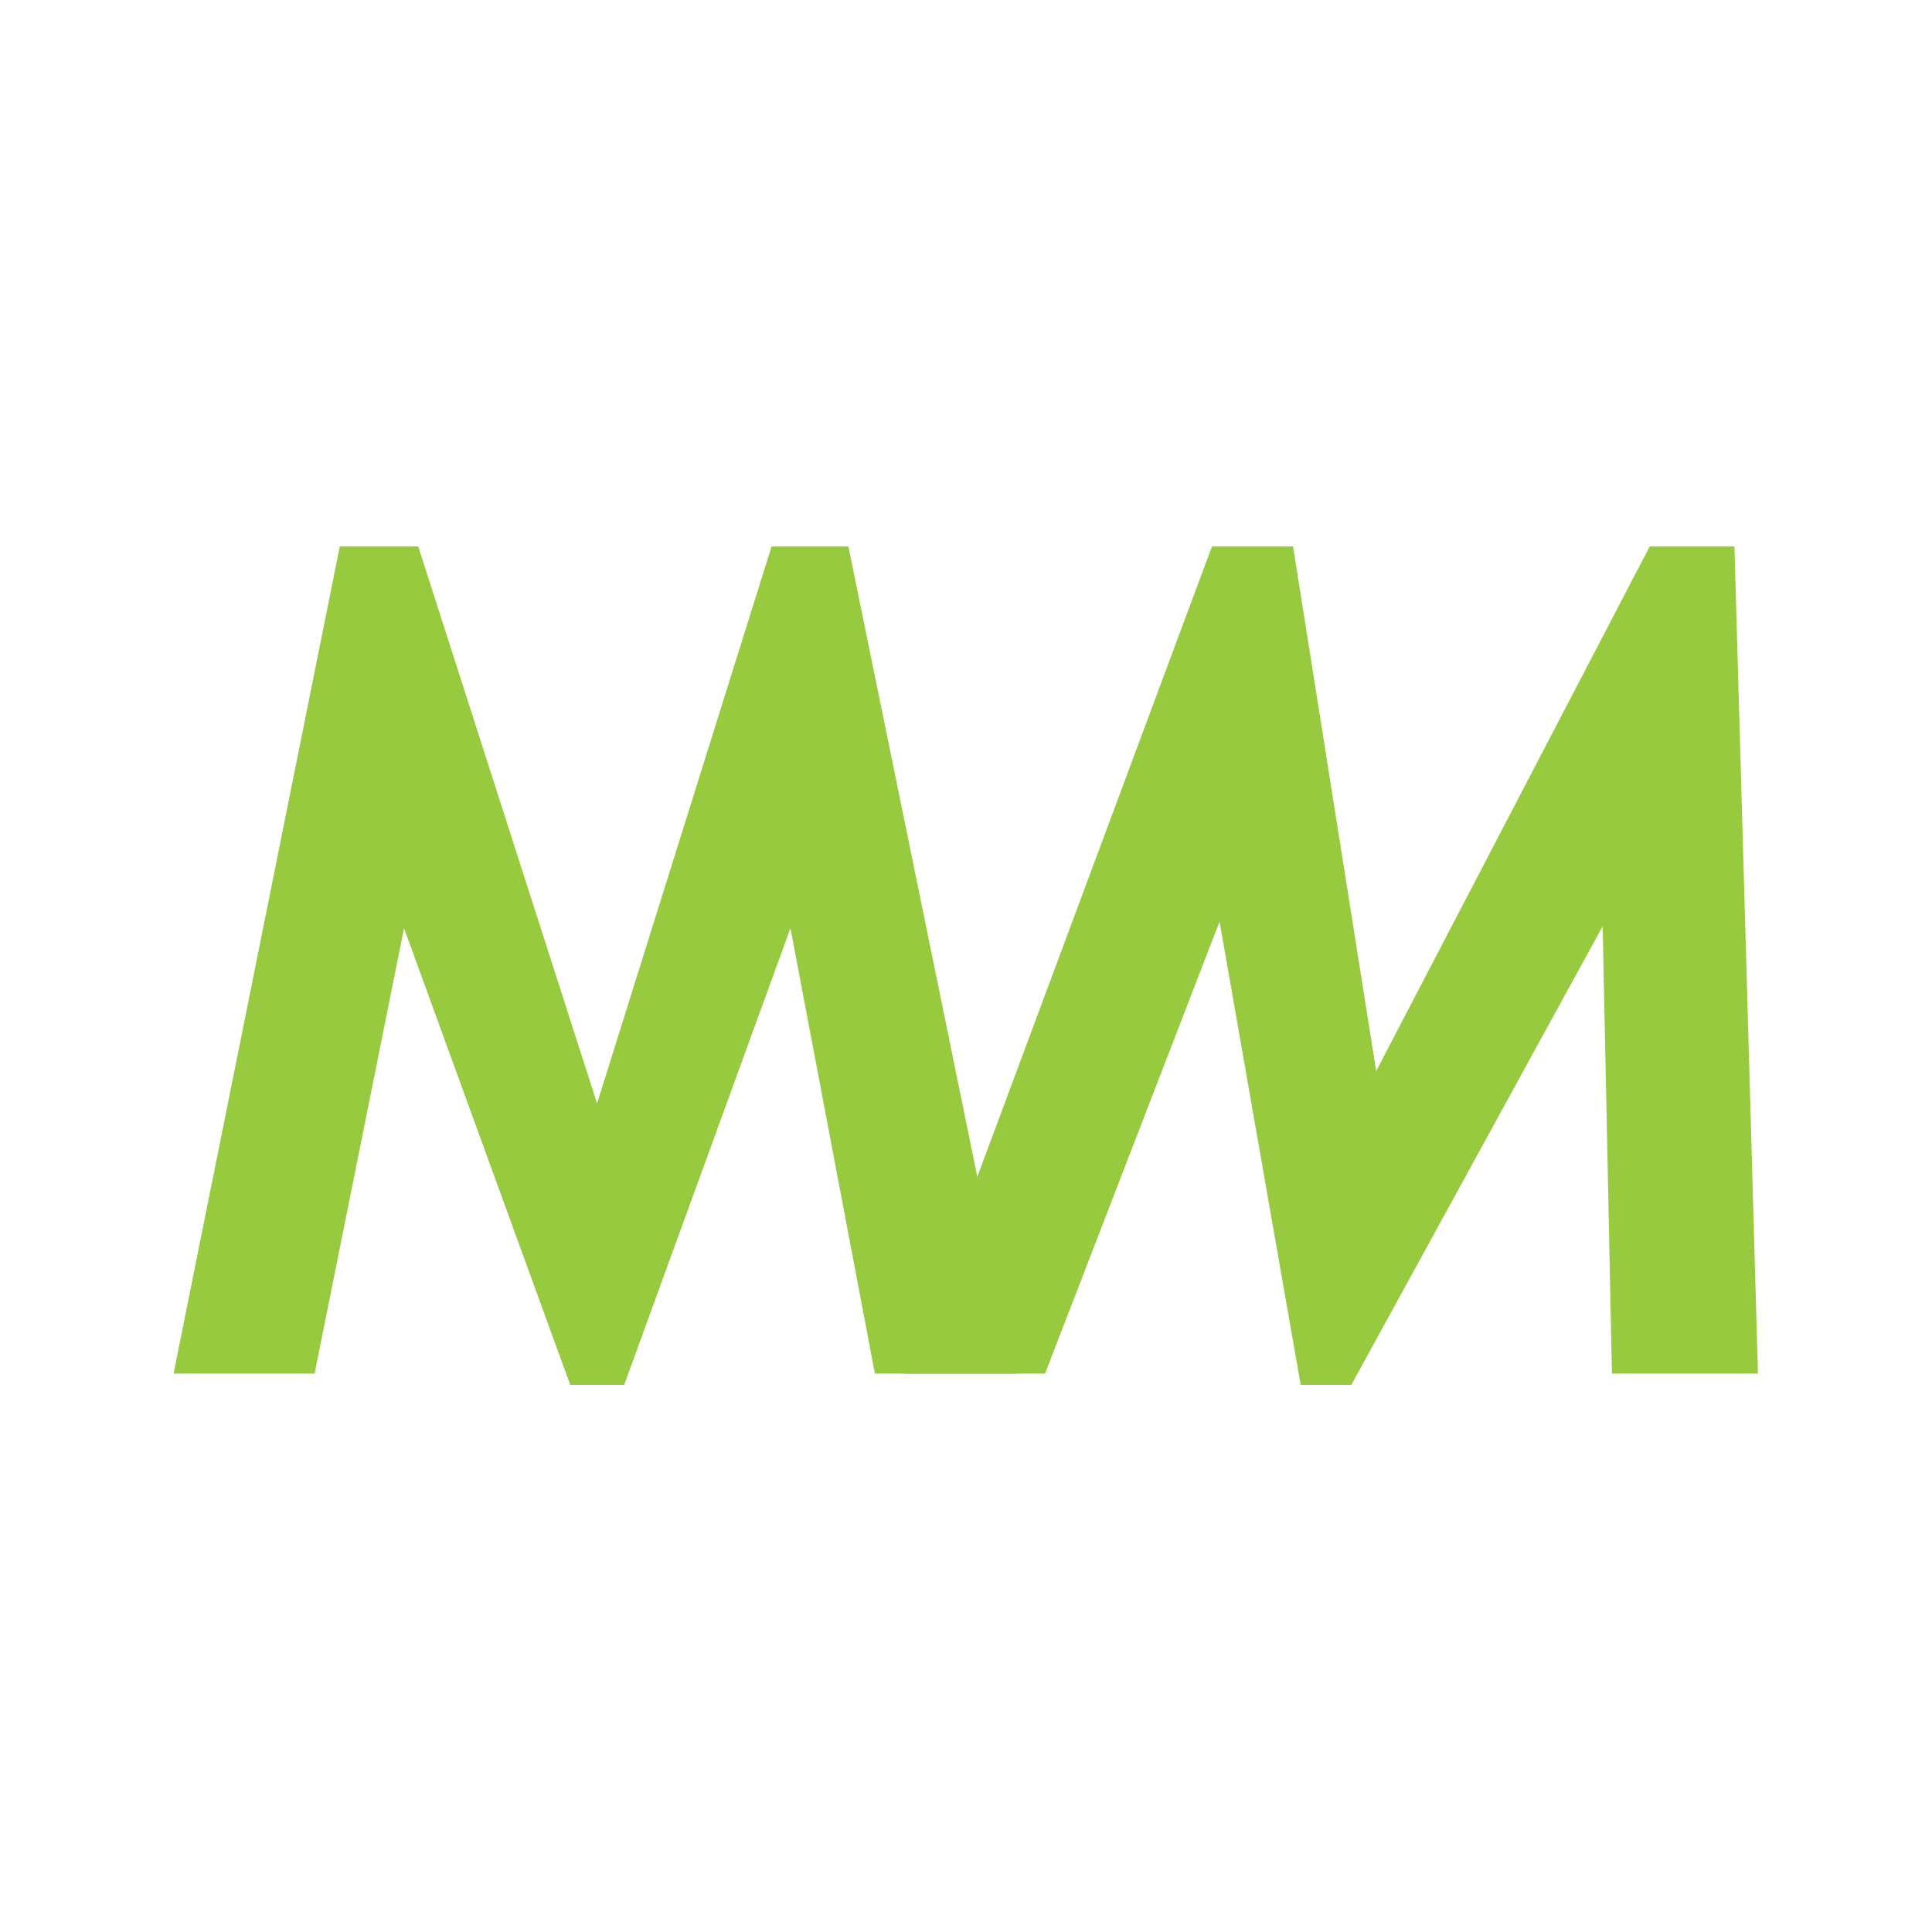 <svg xmlns="http://www.w3.org/2000/svg" version="1.1" xmlns:xlink="http://www.w3.org/1999/xlink" width="1024" height="1024"><svg xmlns="http://www.w3.org/2000/svg" xml:space="preserve" style="fill-rule:evenodd;clip-rule:evenodd;stroke-linejoin:round;stroke-miterlimit:2" viewBox="0 0 1024 1024"><path d="m222.6 255.4-52.7 168.2-54-168.2H92.2L42 505.2h42.6l27-134.5 50.2 137.9h16.3l50.2-137.9 25.5 134.5h43.1l-51.1-249.8z" style="fill:#98ca3f;fill-rule:nonzero" transform="translate(18.282 -158.578)scale(1.755)"></path><path d="m476.4 505.2-2.8-135.1-75.9 138.5h-15.3l-24.5-139.9-52.7 136.5h-42.6l93-249.8h24.5l25.1 158.4 82.6-158.4h25.6l7.1 249.8z" style="fill:#98ca3f;fill-rule:nonzero" transform="translate(18.282 -158.578)scale(1.755)"></path></svg><style>@media (prefers-color-scheme: light) { :root { filter: none; } }
@media (prefers-color-scheme: dark) { :root { filter: none; } }
</style></svg>